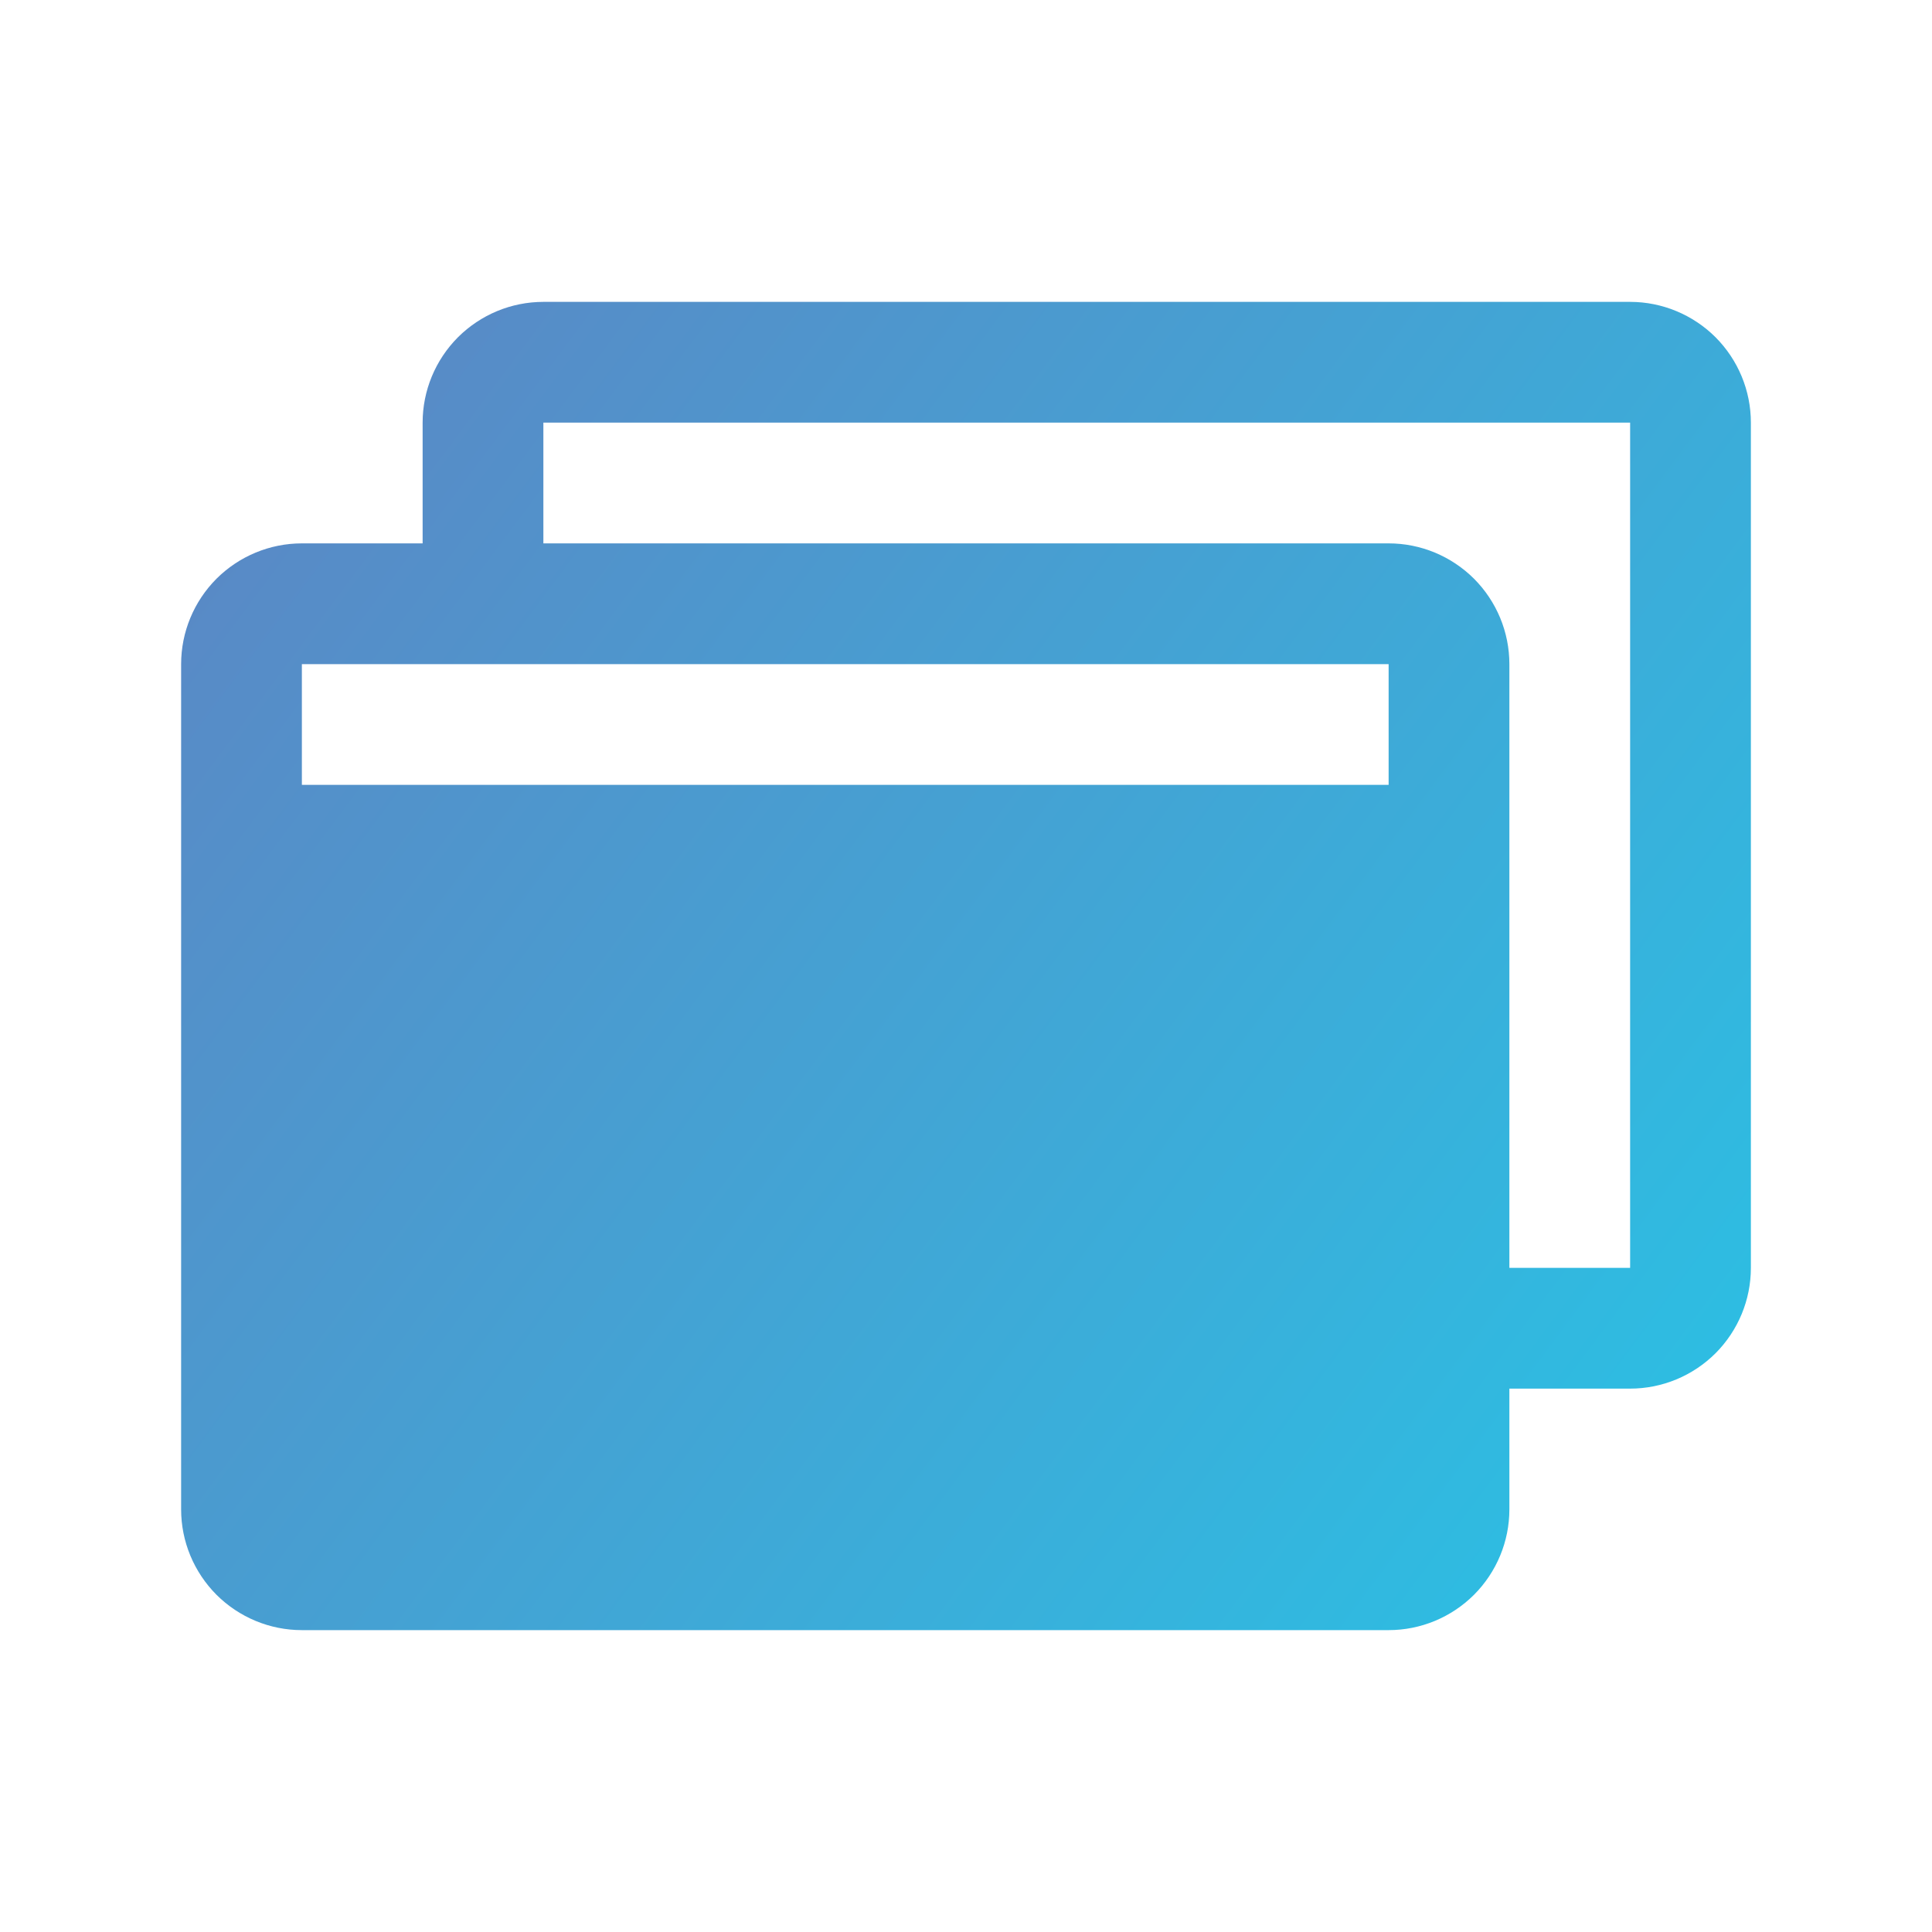 <svg width="20" height="20" viewBox="0 0 20 20" fill="none" xmlns="http://www.w3.org/2000/svg">
<path d="M16.875 3.125H5.625C5.293 3.125 4.976 3.257 4.741 3.491C4.507 3.726 4.375 4.043 4.375 4.375V5.625H3.125C2.793 5.625 2.476 5.757 2.241 5.991C2.007 6.226 1.875 6.543 1.875 6.875V15.625C1.875 15.957 2.007 16.274 2.241 16.509C2.476 16.743 2.793 16.875 3.125 16.875H14.375C14.707 16.875 15.024 16.743 15.259 16.509C15.493 16.274 15.625 15.957 15.625 15.625V14.375H16.875C17.206 14.375 17.524 14.243 17.759 14.009C17.993 13.774 18.125 13.457 18.125 13.125V4.375C18.125 4.043 17.993 3.726 17.759 3.491C17.524 3.257 17.206 3.125 16.875 3.125ZM14.375 6.875V8.125H3.125V6.875H14.375ZM16.875 13.125H15.625V6.875C15.625 6.543 15.493 6.226 15.259 5.991C15.024 5.757 14.707 5.625 14.375 5.625H5.625V4.375H16.875V13.125Z" fill="url(#paint0_linear_19489_10744)"/>
<defs>
<linearGradient id="paint0_linear_19489_10744" x1="-0.292" y1="6.975" x2="17.792" y2="20.45" gradientUnits="userSpaceOnUse">
<stop stop-color="#5C86C4"/>
<stop offset="1" stop-color="#24C8E8"/>
</linearGradient>
</defs>
</svg>
